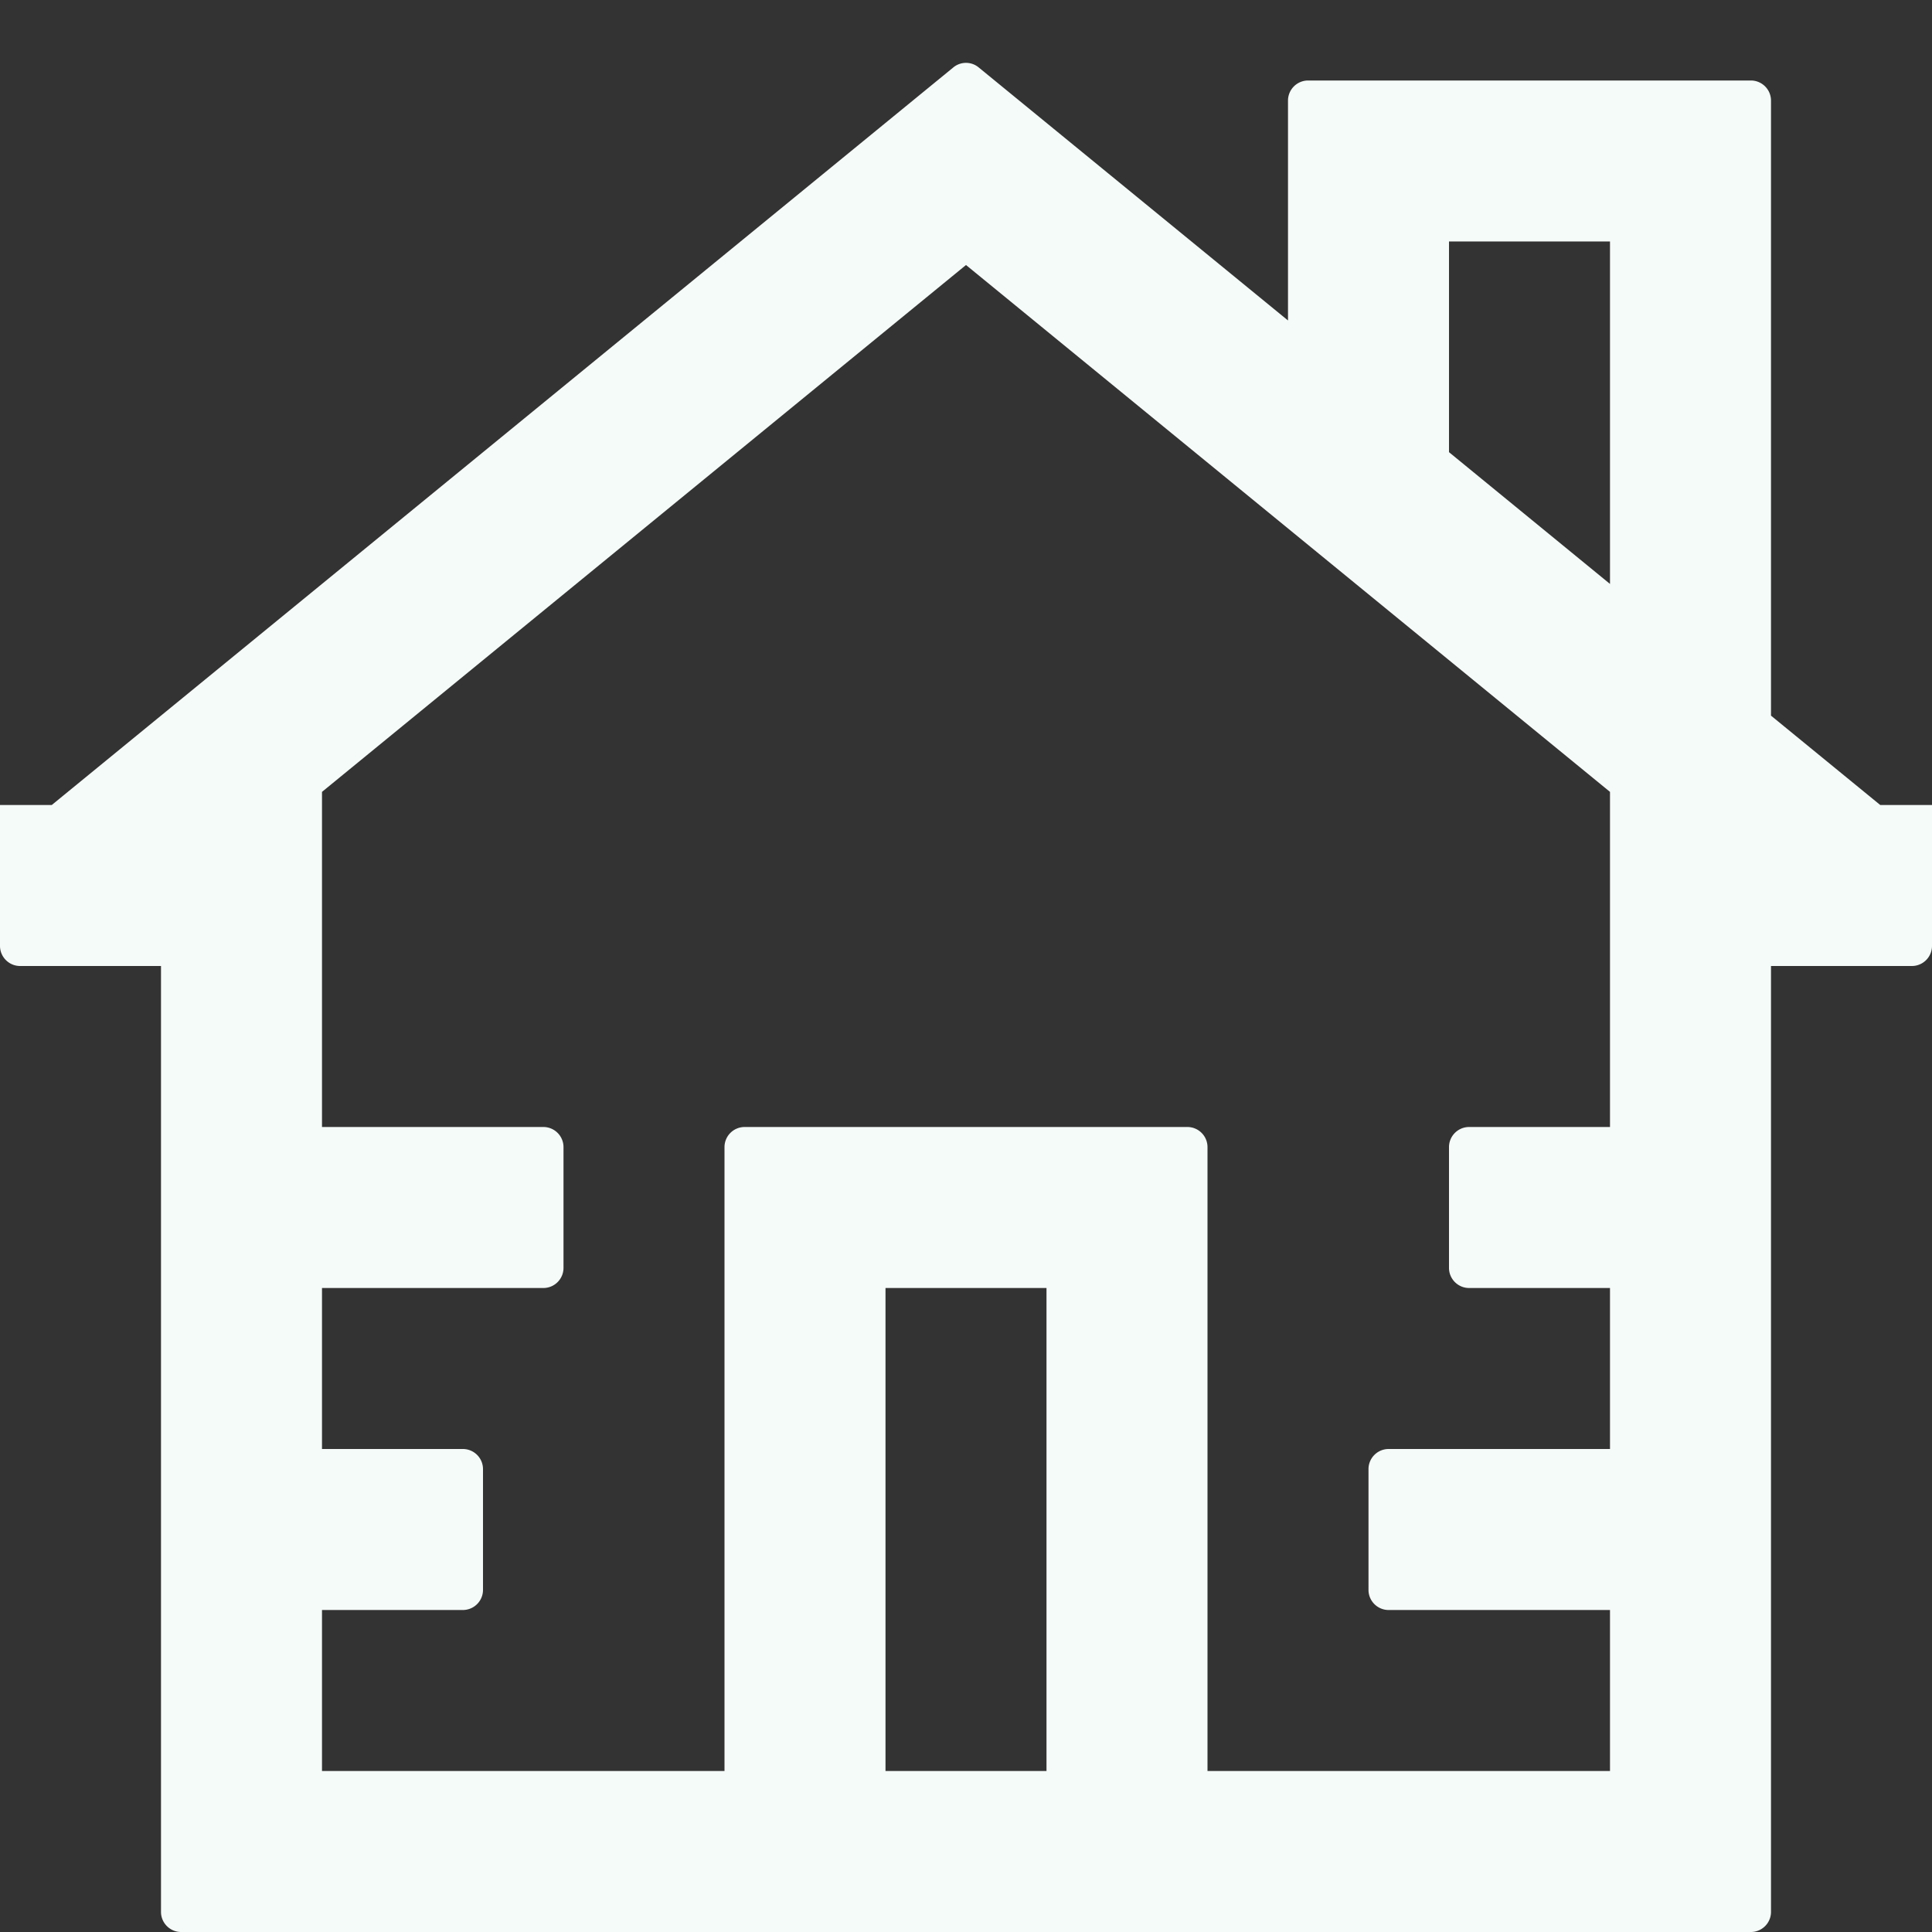 <svg xmlns="http://www.w3.org/2000/svg" viewBox="0 0 24 24"><rect x="0" y="0" width="24" height="24" fill="#333333" stroke="none"/><path fill="#f5fbf9"  fill-rule="evenodd" clip-rule="evenodd" d="M20 14h-1.75a.25.25 0 00-.25.25v1.5c0 .138.112.25.25.25H20v2h-2.75a.25.25 0 00-.25.25v1.5c0 .138.112.25.25.25H20v2h-5v-7.75a.25.25 0 00-.25-.25h-5.5a.25.25 0 00-.25.25V22H4v-2h1.75a.25.25 0 00.25-.25v-1.5a.25.25 0 00-.25-.25H4v-2h2.75a.25.25 0 00.25-.25v-1.5a.25.25 0 00-.25-.25H4V9.837l8-6.545 8 6.545V14zm-9 2h2v6h-2v-6zm7-13h2v4.254l-2-1.637V3zm6 7h-.643L22 8.89V1.25a.25.25 0 00-.25-.25h-5.5a.25.25 0 00-.25.25v2.731L12.158.838a.247.247 0 00-.316 0L.643 10H0v1.75c0 .138.112.25.25.25H2v11.75c0 .138.112.25.25.25h19.5a.25.25 0 00.25-.25V12h1.75a.25.25 0 00.25-.25V10z"/></svg>